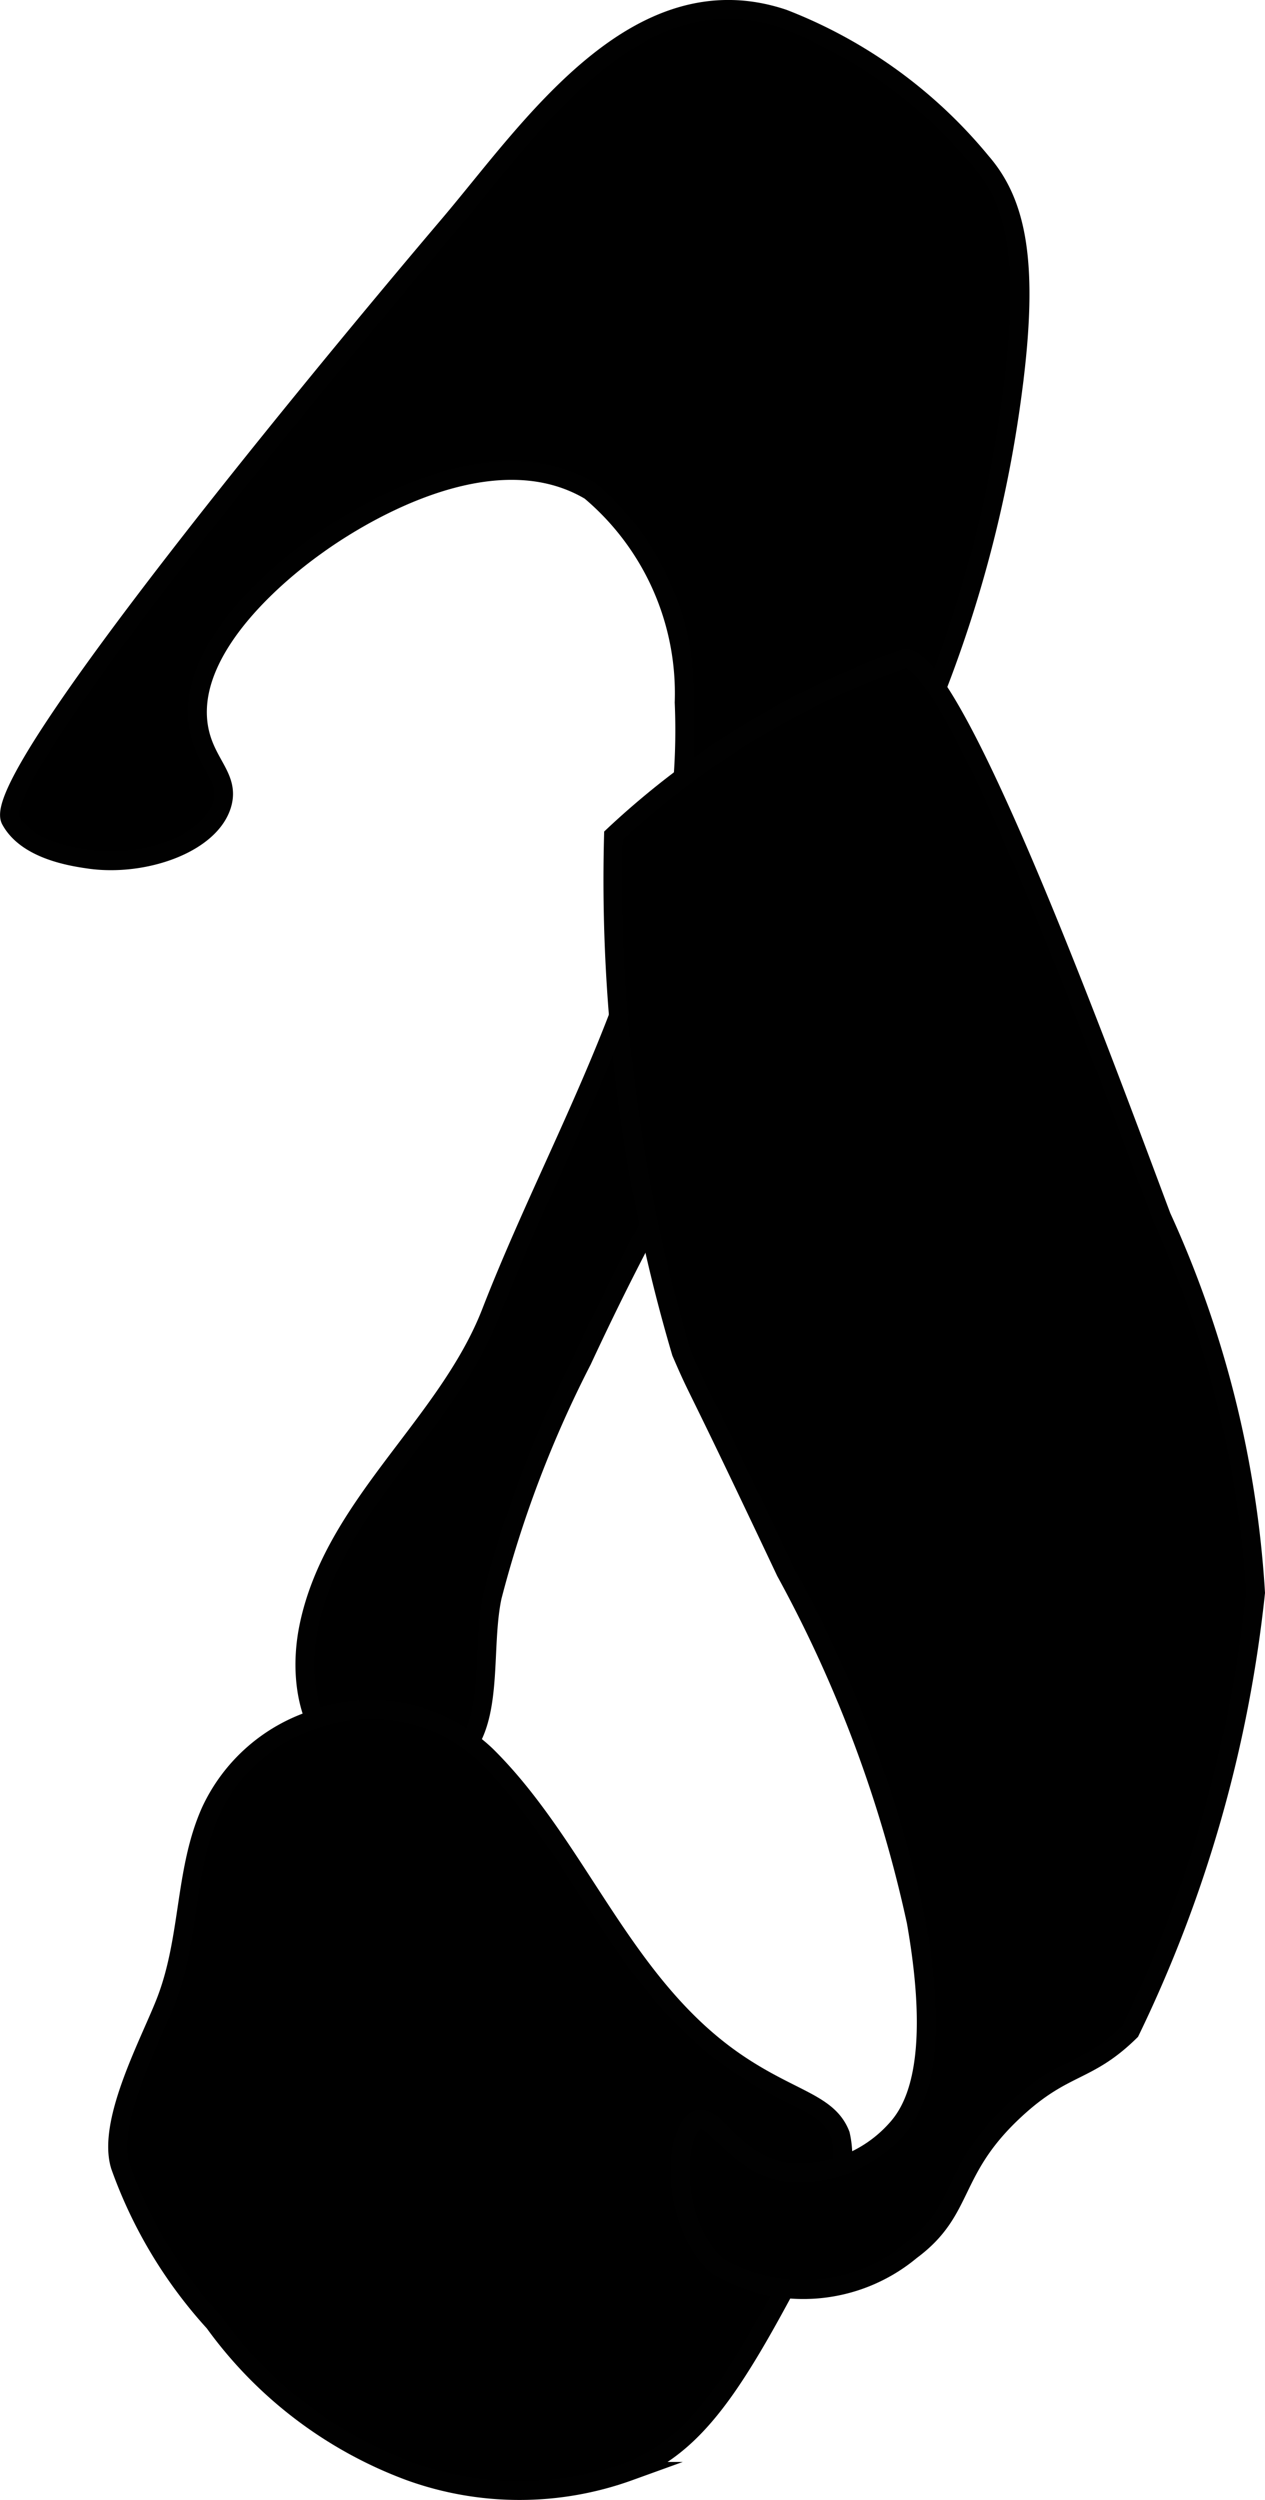 <?xml version="1.0" encoding="UTF-8"?>
<svg xmlns="http://www.w3.org/2000/svg"
     version="1.1"
     width="3.562mm"
     height="7.039mm"
     viewBox="0 0 10.096 19.952">
   <defs>
      <style type="text/css"><![CDATA[
      .a {
        stroke: #010101;
        stroke-miterlimit: 10;
        stroke-width: 0.15px;
      }
    ]]></style>
   </defs>
   <path class="a"
         d="M.084,6.544C-.098,6.213,2.609,2.942,3.584,1.794,4.232,1.03,5.074-.246,6.252.149A3.845,3.845,0,0,1,7.834,1.294c.286.33.38.816.25,1.812a10.195,10.195,0,0,1-.812,2.875c-1.073,2.279-1.629,2.733-2.625,4.875a9.116,9.116,0,0,0-.718,1.886c-.121.568.124,1.427-.75,1.425-.642-.001-.828-.633-.715-1.185.199-.97,1.105-1.609,1.455-2.509.318-.818.73-1.603,1.041-2.429a5.116,5.116,0,0,0,.5-2.438,2.111,2.111,0,0,0-.75-1.688c-.865-.514-2.049.338-2.188.438-.131.094-1.043.751-.938,1.438.046.298.253.402.188.625-.093.317-.628.501-1.062.438C.58,6.838.215,6.785.084,6.544Z"/>
   <path class="a"
         d="M2.52,13.718a1.332,1.332,0,0,1,1.361.291c.744.735,1.091,1.846,2.015,2.464.427.286.715.311.812.562a.781.781,0,0,1-.125.625c-.633,1.207-.944,1.823-1.562,2.062a2.574,2.574,0,0,1-1.75,0,3.369,3.369,0,0,1-1.562-1.188,3.691,3.691,0,0,1-.75-1.25c-.11-.358.25-1.009.37-1.328.189-.501.143-1.037.353-1.504A1.379,1.379,0,0,1,2.52,13.718Z"/>
   <path class="a"
         d="M4.896,6.669A6.63,6.63,0,0,1,7.229,5.252c.417.053,1.586,3.243,2.042,4.458a8.435,8.435,0,0,1,.75,3,10.569,10.569,0,0,1-1,3.5c-.345.339-.522.26-.917.625-.53.489-.394.8-.833,1.125a1.341,1.341,0,0,1-1.542.125c-.392-.345-.346-1.092-.167-1.167.144-.06.292.345.708.417a1.04,1.04,0,0,0,.875-.333c.128-.138.375-.486.167-1.667a10.391,10.391,0,0,0-1.042-2.792c-.776-1.642-.673-1.379-.833-1.75A13.294,13.294,0,0,1,4.896,6.669Z"/>
</svg>
